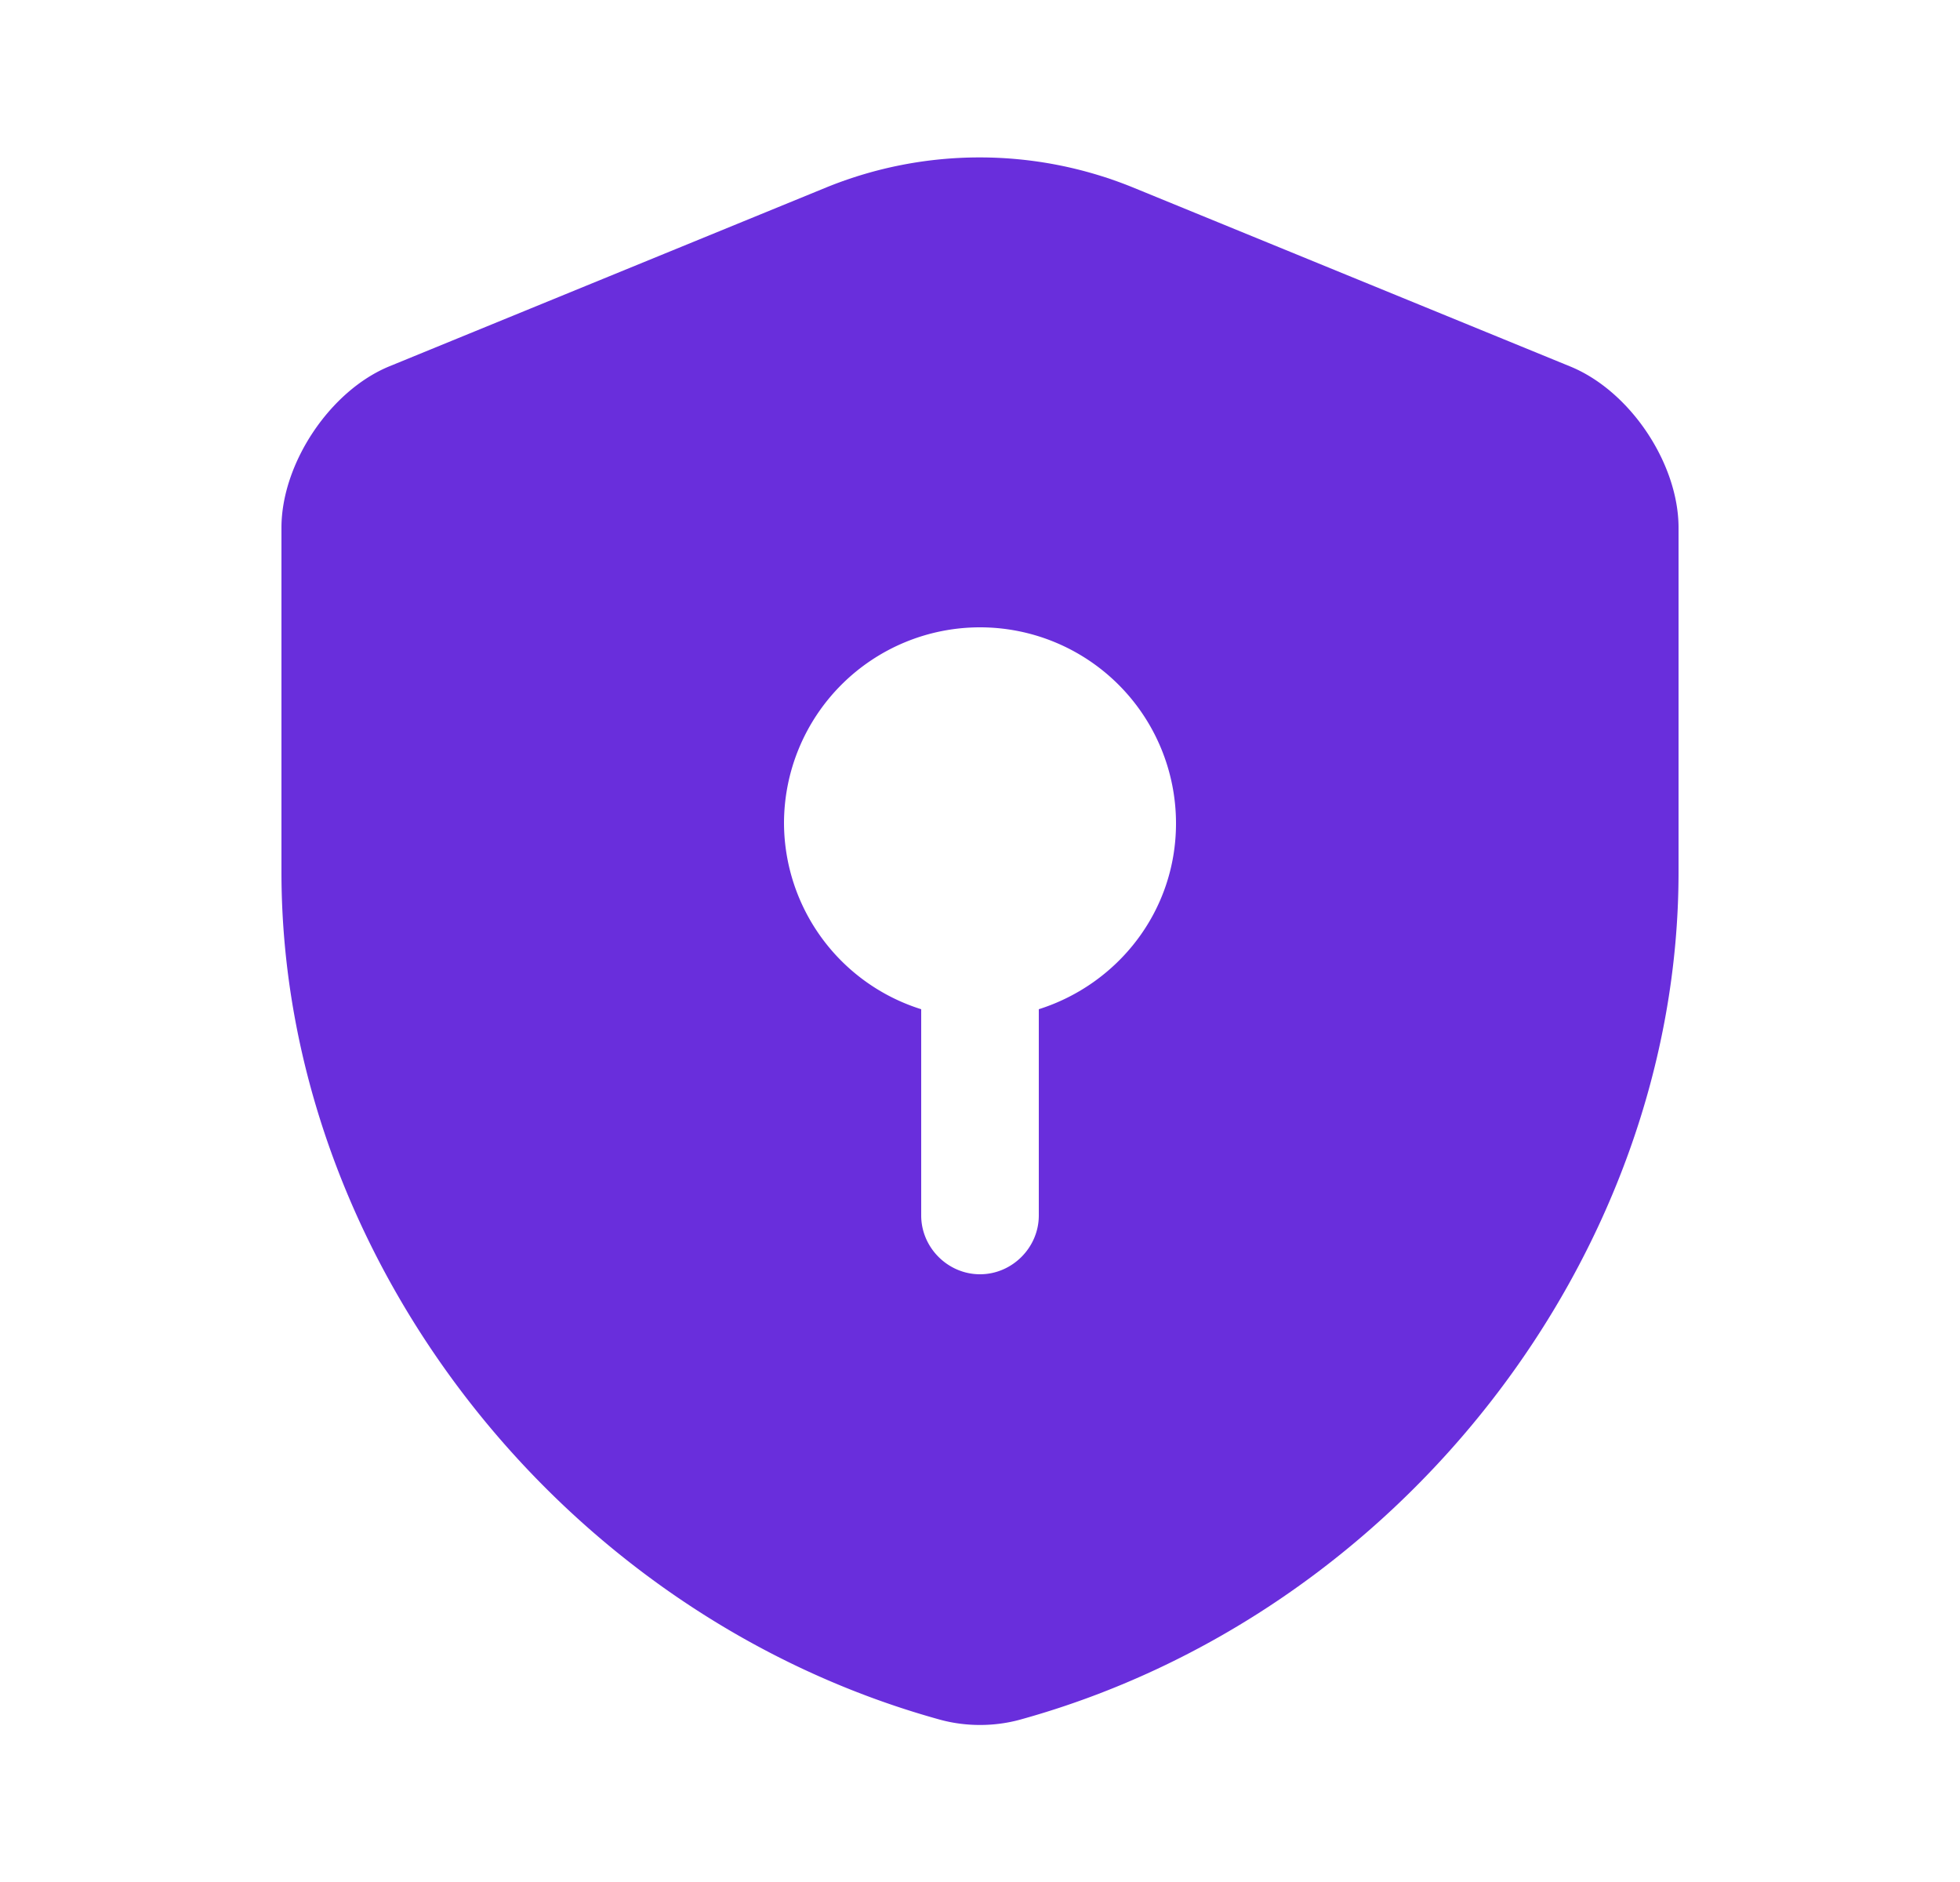 <svg xmlns="http://www.w3.org/2000/svg" width="25" height="24" fill="none"><path fill="#692EDC" d="M21.41 11.12V6.73c0-.82-.62-1.75-1.39-2.06l-5.57-2.28a5.187 5.187 0 0 0-3.91 0L4.97 4.67c-.76.31-1.38 1.24-1.38 2.06v4.39c0 4.89 3.55 9.47 8.4 10.81.33.09.69.09 1.02 0 4.85-1.34 8.4-5.92 8.4-10.81zm-8.16 1.75v2.63c0 .41-.34.75-.75.75s-.75-.34-.75-.75v-2.63A2.497 2.497 0 0 1 10 10.5a2.5 2.5 0 0 1 5 0c0 1.12-.74 2.05-1.75 2.37z"/></svg>